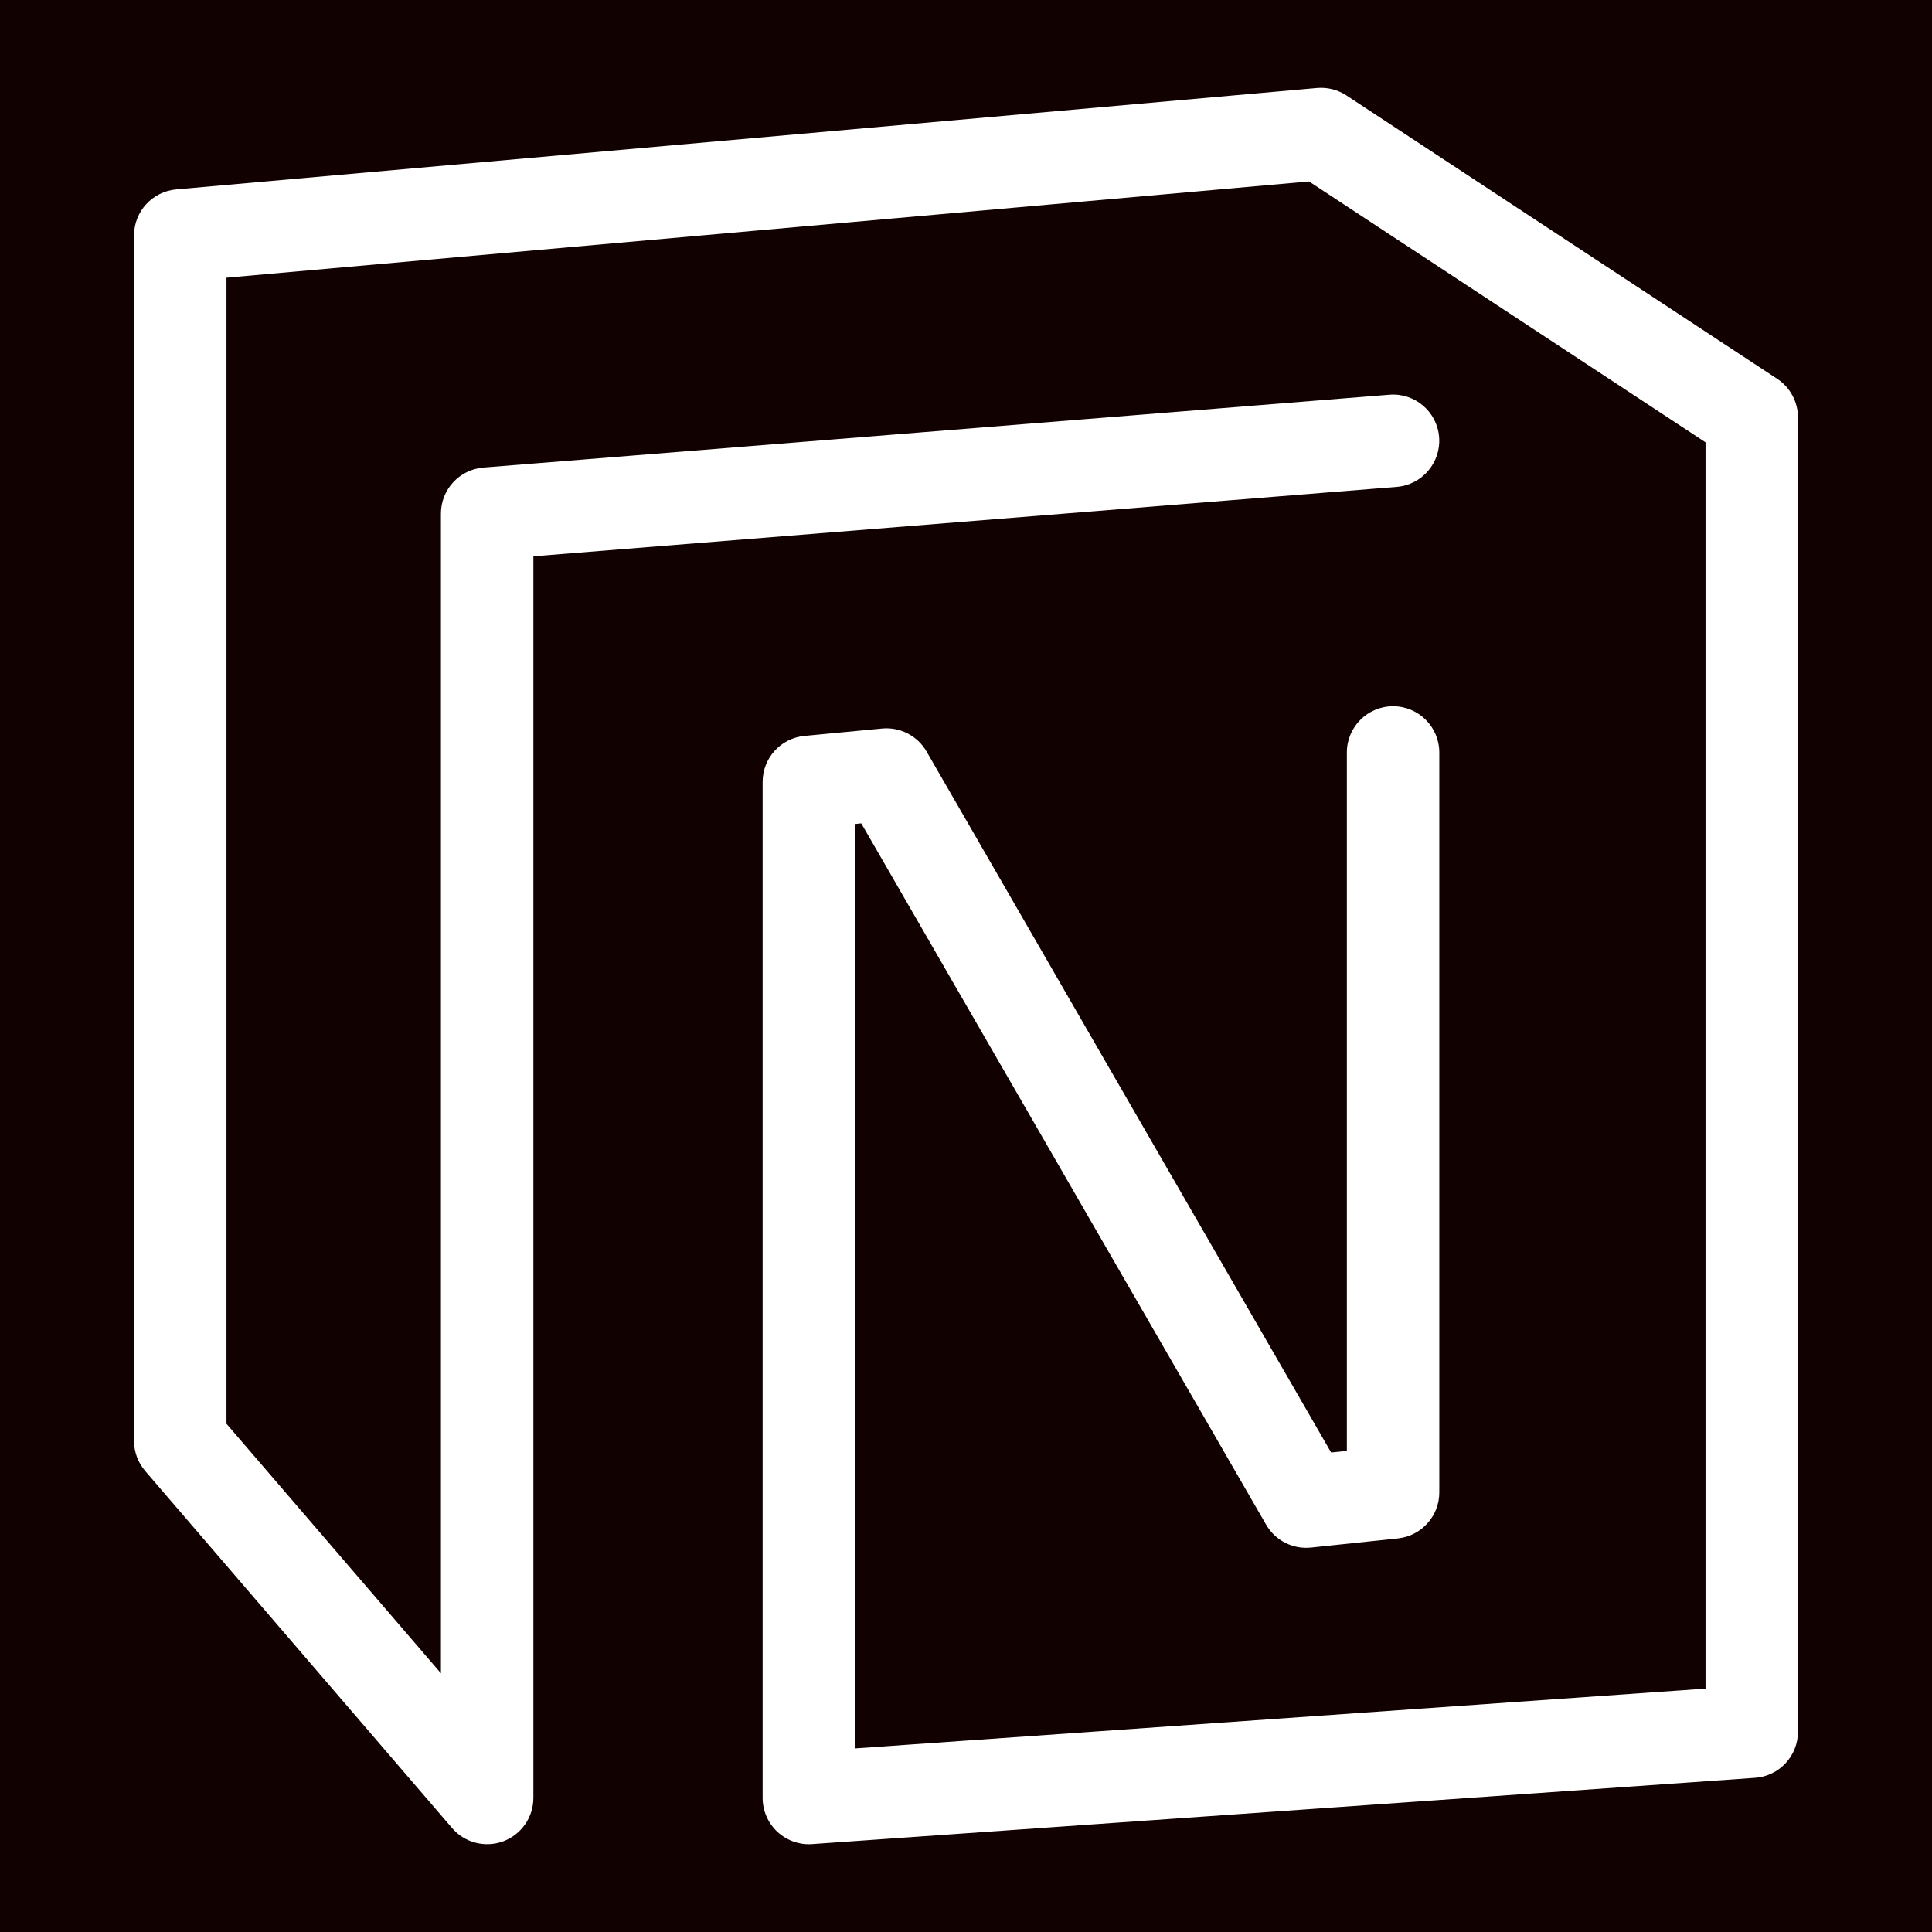 <svg xmlns="http://www.w3.org/2000/svg" xmlns:xlink="http://www.w3.org/1999/xlink" version="1.1" width="1080" height="1080" viewBox="0 0 1080 1080" xml:space="preserve">
<desc>Created with Fabric.js 3.5.0</desc>
<defs>
</defs>
<rect x="0" y="0" width="100%" height="100%" fill="#120101"/>
<g transform="matrix(51.675 0 0 51.675 540 540)" id="934654">
<path style="stroke: none; stroke-width: 1; stroke-dasharray: none; stroke-linecap: butt; stroke-dashoffset: 0; stroke-linejoin: miter; stroke-miterlimit: 4; is-custom-font: none; font-file-url: none; fill: rgb(255,255,255); fill-rule: evenodd; opacity: 1;" vector-effect="non-scaling-stroke" transform=" translate(-11.5, -12)" d="M 15.296 2.502 C 15.408 2.492 15.521 2.52 15.615 2.582 L 20.275 5.648 C 20.415 5.74 20.5 5.897 20.5 6.066 V 20.283 C 20.5 20.546 20.297 20.764 20.035 20.782 L 9.835 21.499 C 9.697 21.509 9.561 21.46 9.459 21.366 C 9.358 21.271 9.3 21.139 9.3 21 V 10.009 C 9.3 9.751 9.496 9.535 9.753 9.511 L 10.593 9.431 C 10.788 9.413 10.975 9.51 11.073 9.679 L 15.45 17.263 L 15.62 17.245 V 9.69 C 15.62 9.414 15.844 9.19 16.12 9.19 C 16.396 9.19 16.62 9.414 16.62 9.69 V 17.695 C 16.62 17.95 16.427 18.165 16.173 18.192 L 15.233 18.291 C 15.036 18.312 14.846 18.215 14.747 18.044 L 10.367 10.457 L 10.3 10.464 V 20.464 L 19.5 19.817 V 6.335 L 15.211 3.513 L 3.5 4.554 V 16.952 L 5.82 19.651 V 7.106 C 5.82 6.846 6.02 6.629 6.28 6.608 L 16.08 5.82 C 16.355 5.798 16.596 6.003 16.618 6.278 C 16.64 6.553 16.435 6.795 16.16 6.817 L 6.82 7.568 V 21 C 6.82 21.209 6.69 21.396 6.494 21.469 C 6.298 21.541 6.077 21.485 5.941 21.326 L 2.621 17.463 C 2.543 17.372 2.5 17.257 2.5 17.137 V 4.097 C 2.5 3.838 2.698 3.622 2.956 3.599 L 15.296 2.502 Z" stroke-linecap="round"/>
</g>
</svg>